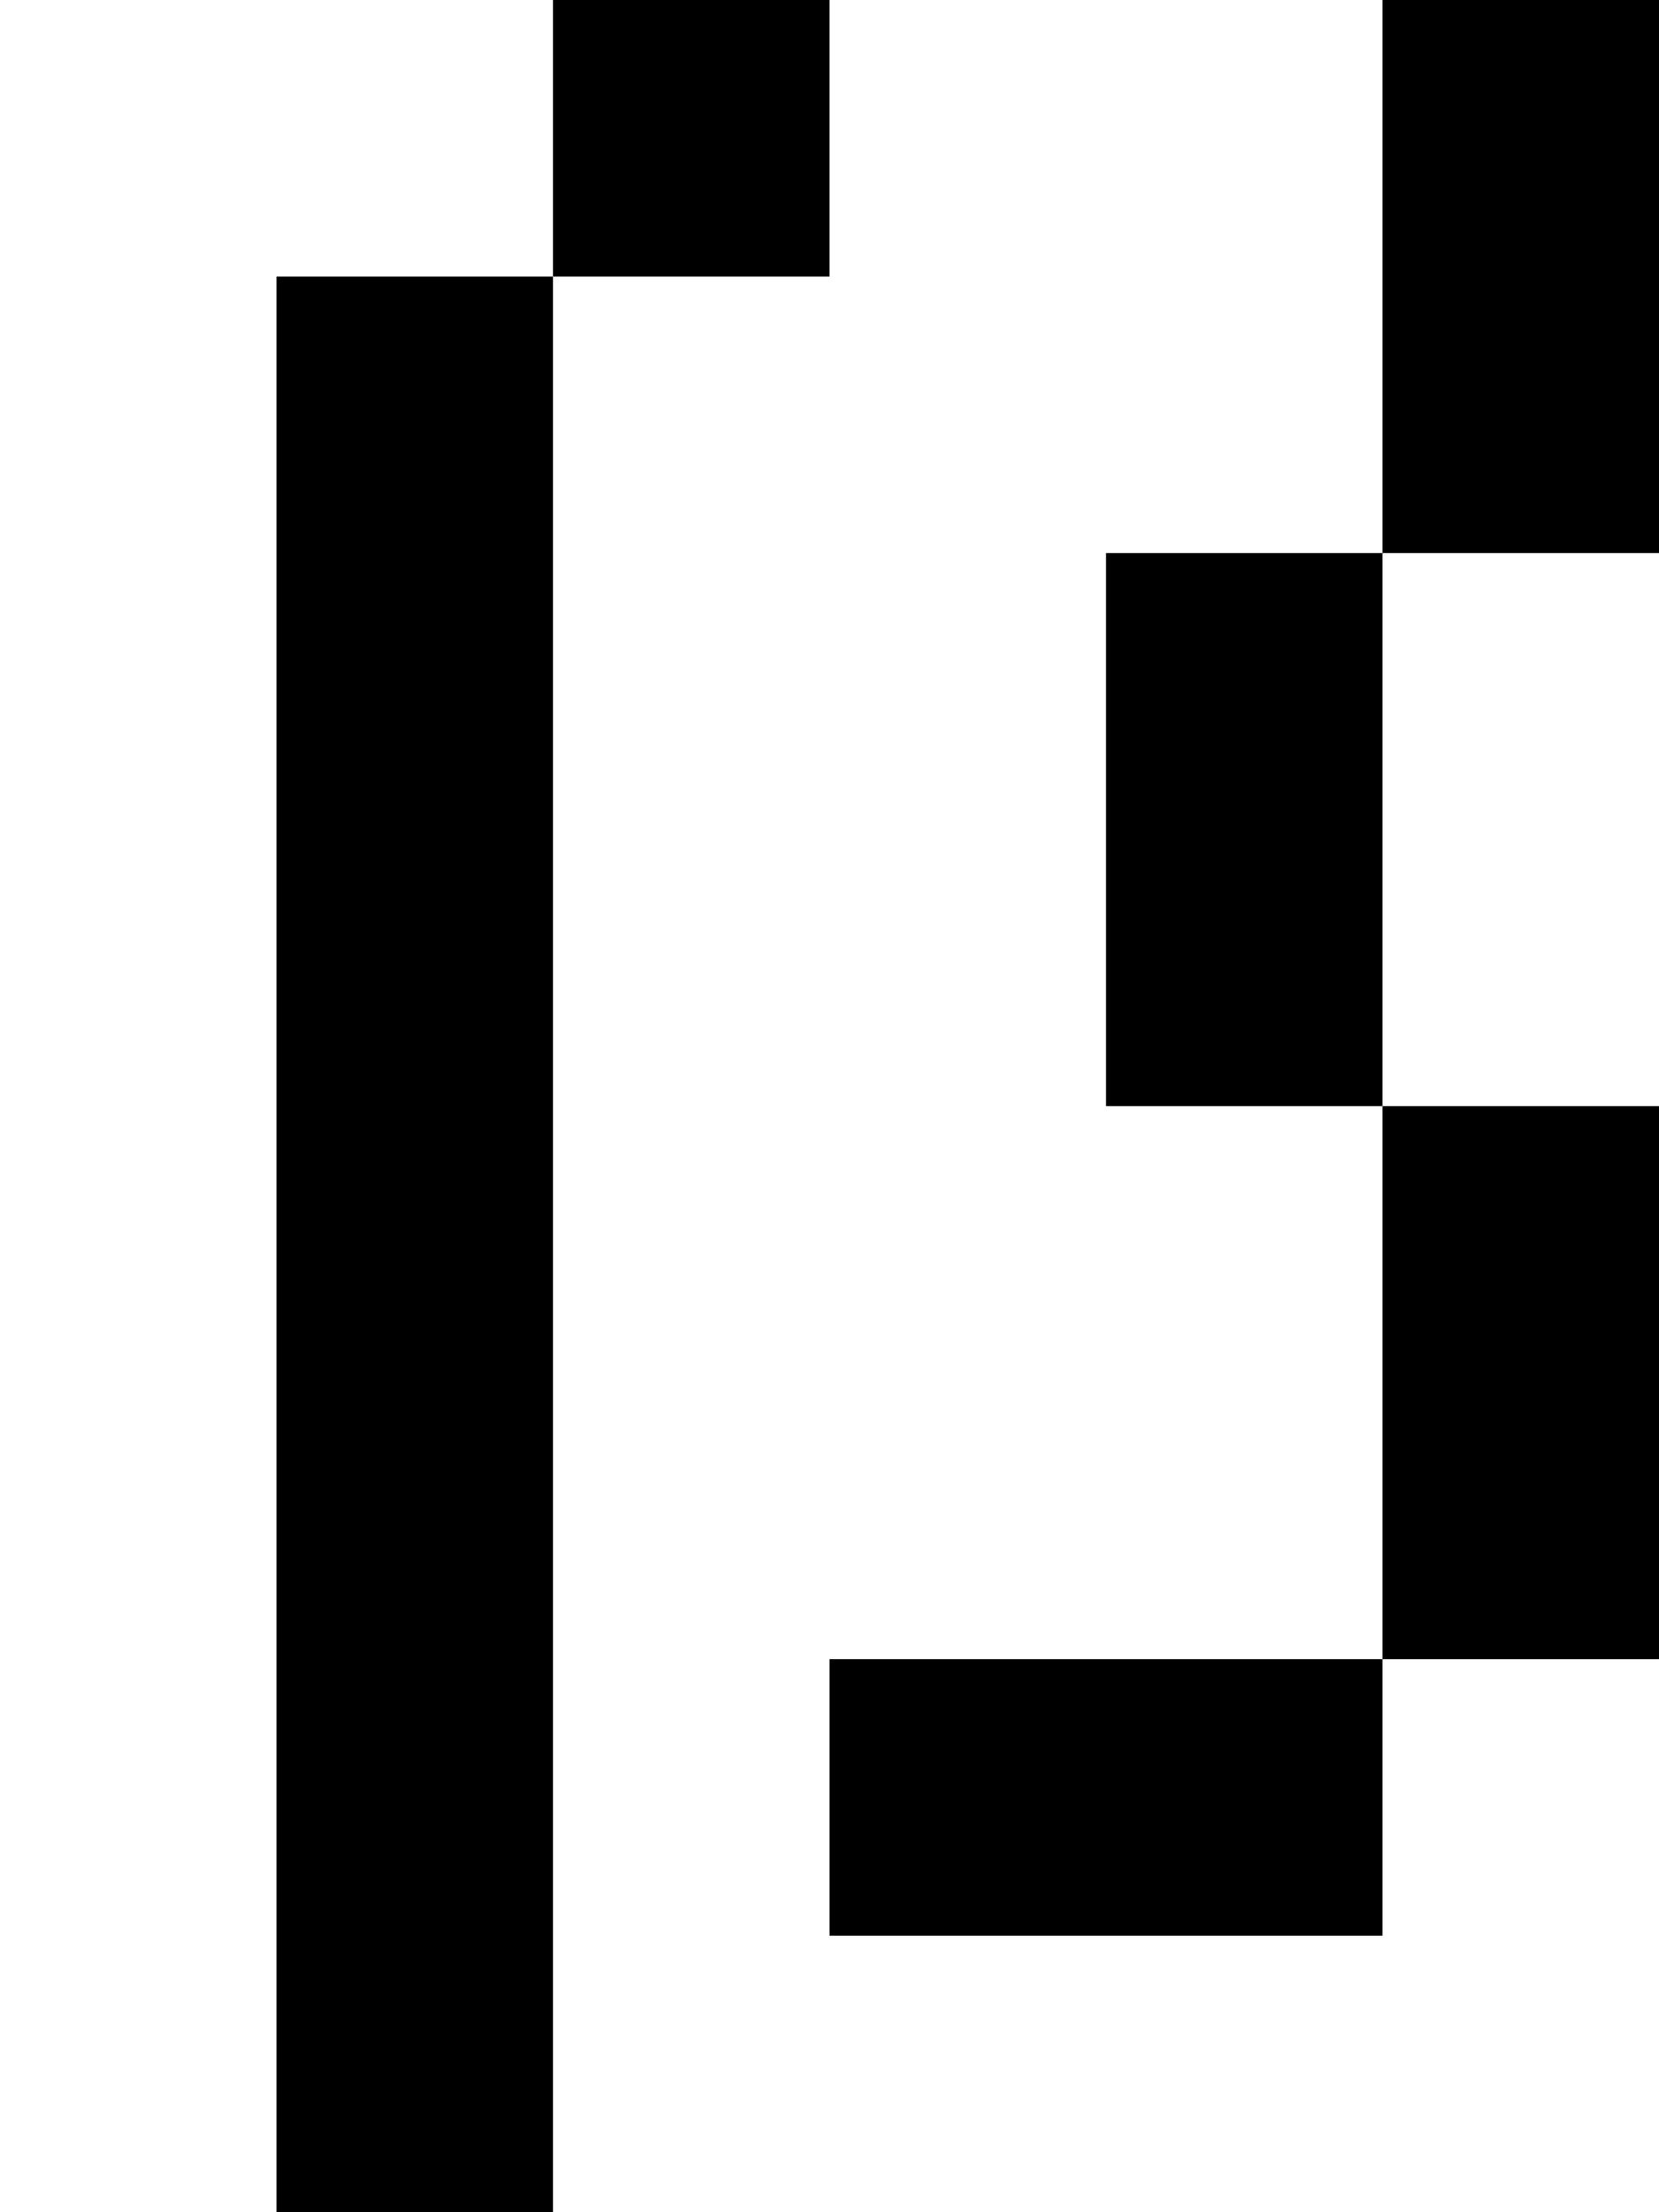 <?xml version="1.0" standalone="no"?>
<!DOCTYPE svg PUBLIC "-//W3C//DTD SVG 20010904//EN"
 "http://www.w3.org/TR/2001/REC-SVG-20010904/DTD/svg10.dtd">
<svg version="1.0" xmlns="http://www.w3.org/2000/svg"
 width="24pt" height="32pt" viewBox="0 0 24 32"
 preserveAspectRatio="xMidYMid meet">
<g transform="translate(0,32) scale(1,-1)"
fill="#000000" stroke="none">
<path d="M8 30 l0 -2 -2 0 -2 0 0 -14 0 -14 2 0 2 0 0 14 0 14 2 0 2 0 0 2 0
2 -2 0 -2 0 0 -2z"/>
<path d="M20 28 l0 -4 -2 0 -2 0 0 -4 0 -4 2 0 2 0 0 -4 0 -4 -4 0 -4 0 0 -2
0 -2 4 0 4 0 0 2 0 2 2 0 2 0 0 4 0 4 -2 0 -2 0 0 4 0 4 2 0 2 0 0 4 0 4 -2 0
-2 0 0 -4z"/>
</g>
</svg>
